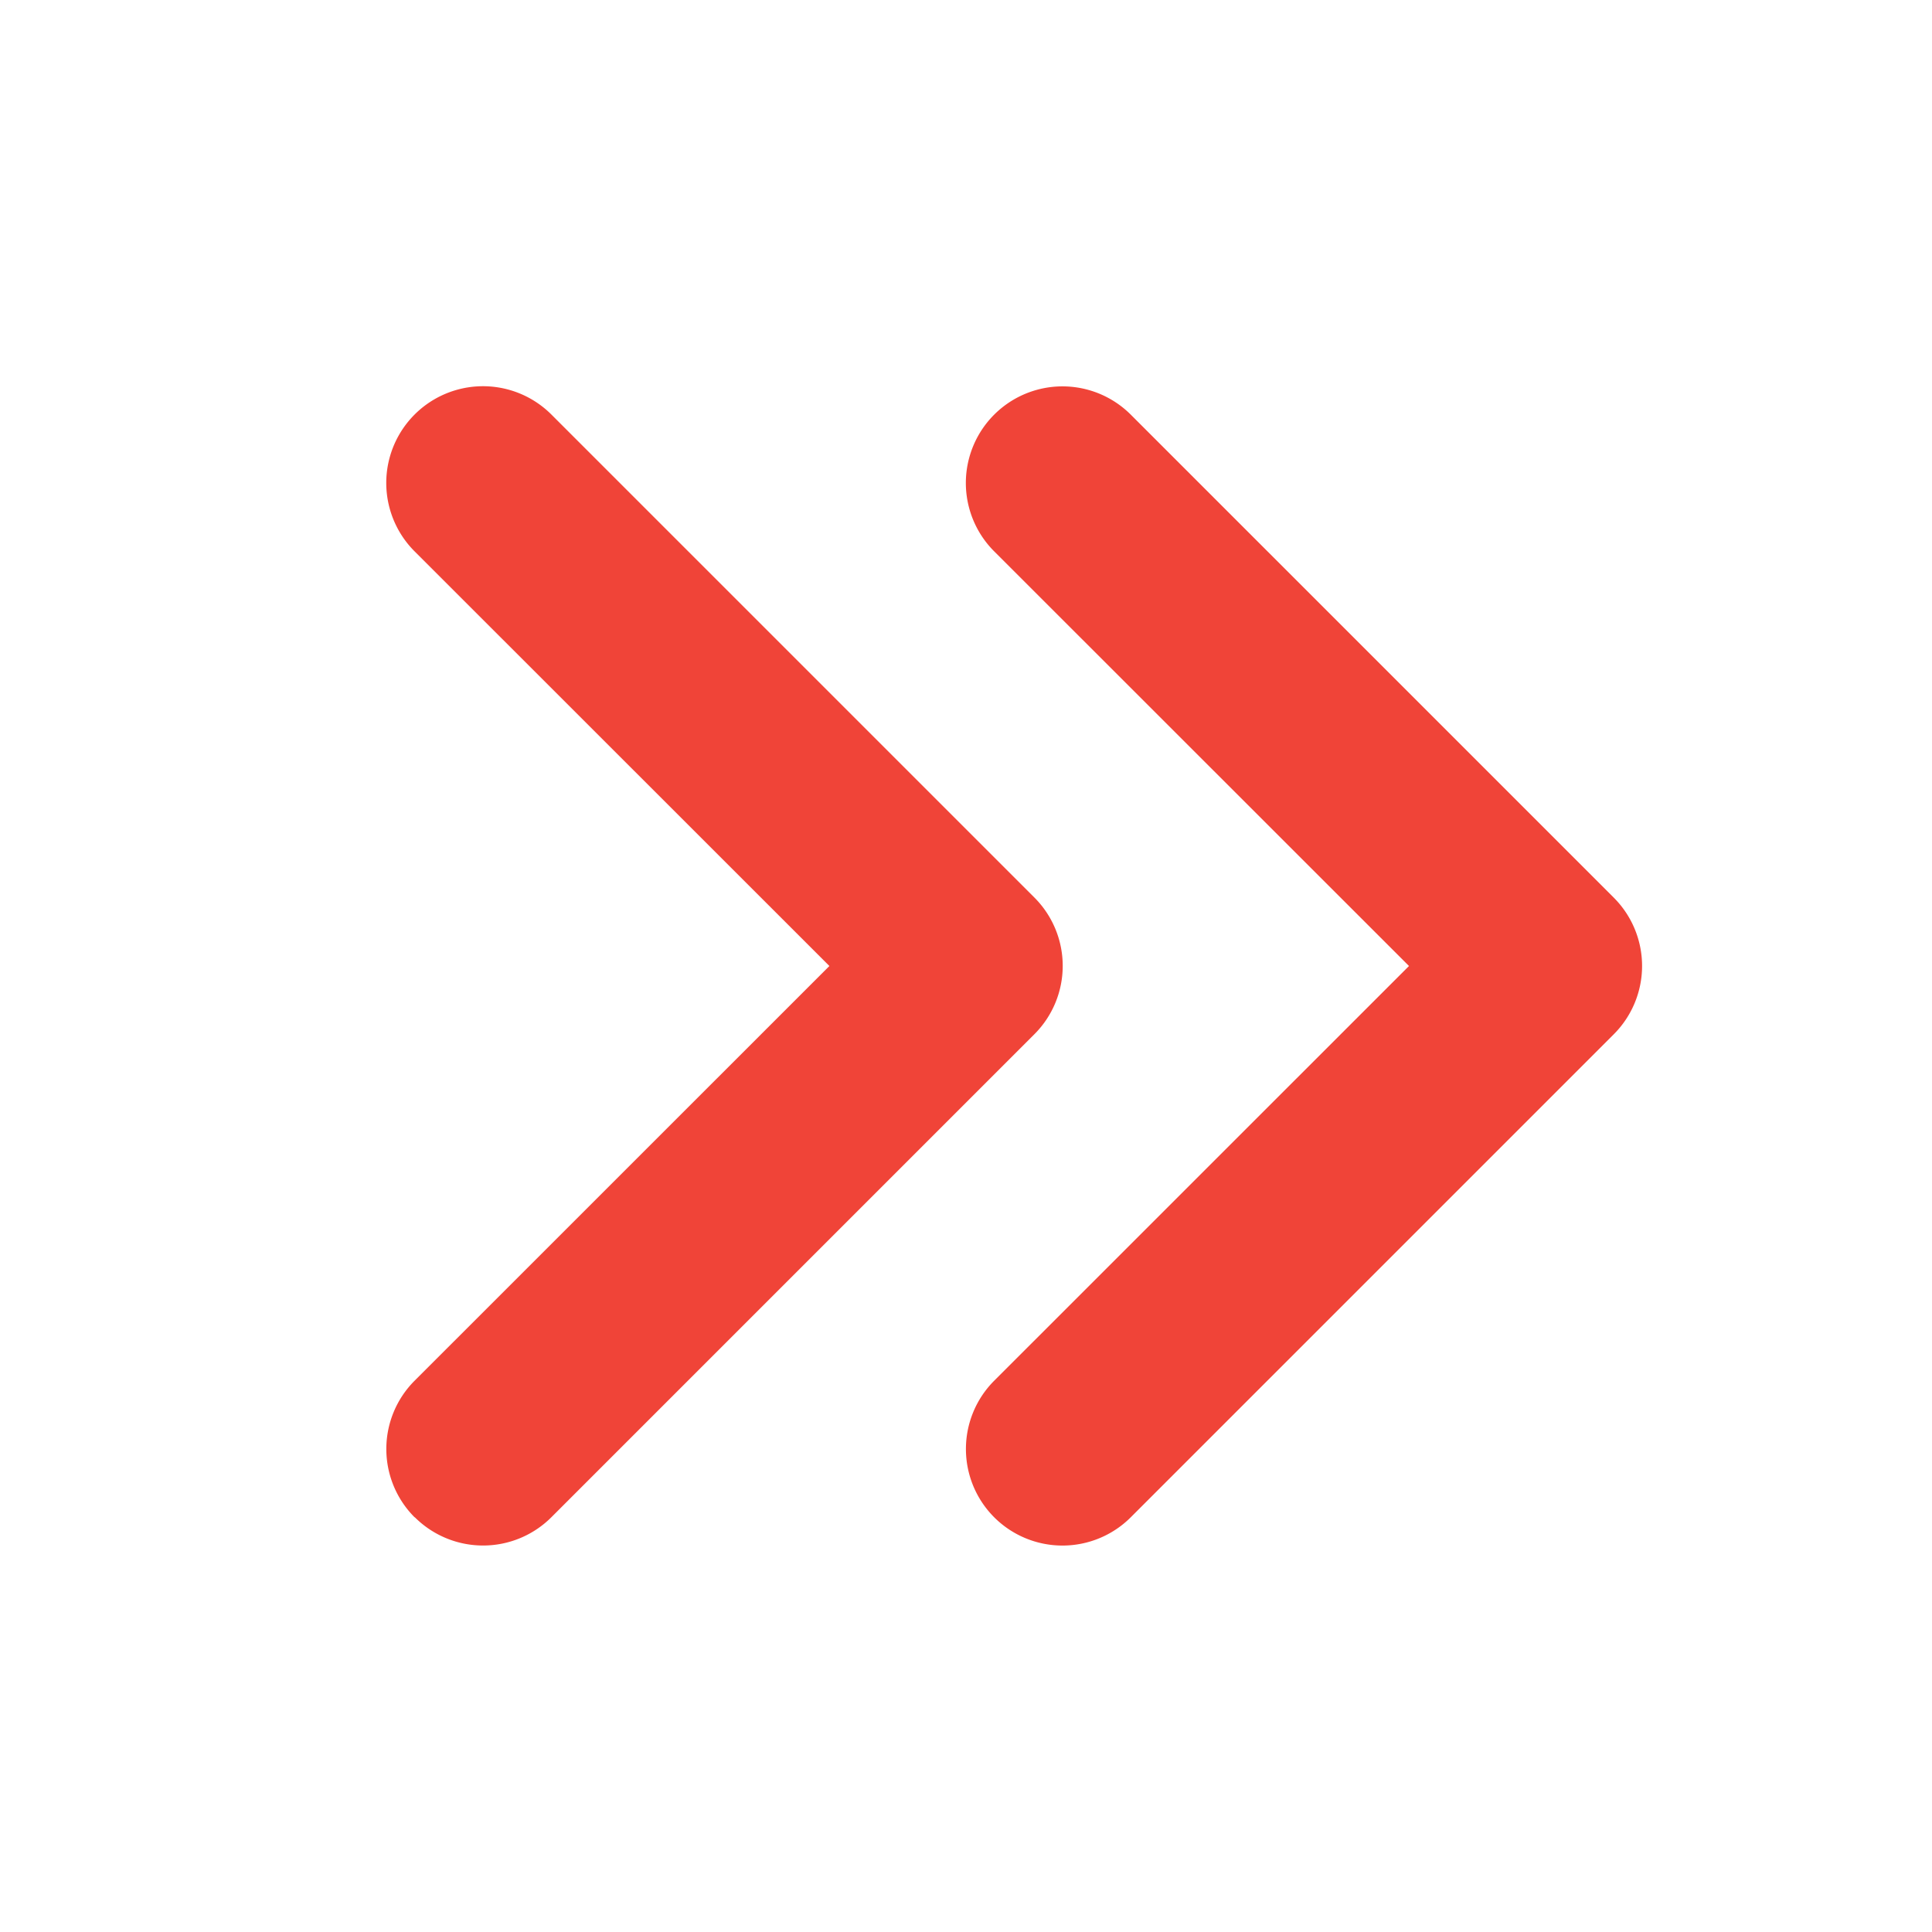 <svg xmlns="http://www.w3.org/2000/svg" width="24" height="24" fill="none"><path fill="#F04438" fill-rule="evenodd" d="M12.351 18.849a1.2 1.2 0 0 1 0-1.698L17.503 12 12.35 6.849a1.2 1.2 0 1 1 1.697-1.698l6 6a1.2 1.2 0 0 1 0 1.697l-6 6a1.2 1.2 0 0 1-1.697 0Z" clip-rule="evenodd"/><path fill="#F04438" fill-rule="evenodd" d="M5.151 18.849a1.2 1.2 0 0 1 0-1.698L10.303 12 5.15 6.849a1.2 1.2 0 0 1 1.7-1.699l6 6a1.2 1.2 0 0 1 0 1.697l-6 6a1.2 1.2 0 0 1-1.698 0Z" clip-rule="evenodd"/></svg>